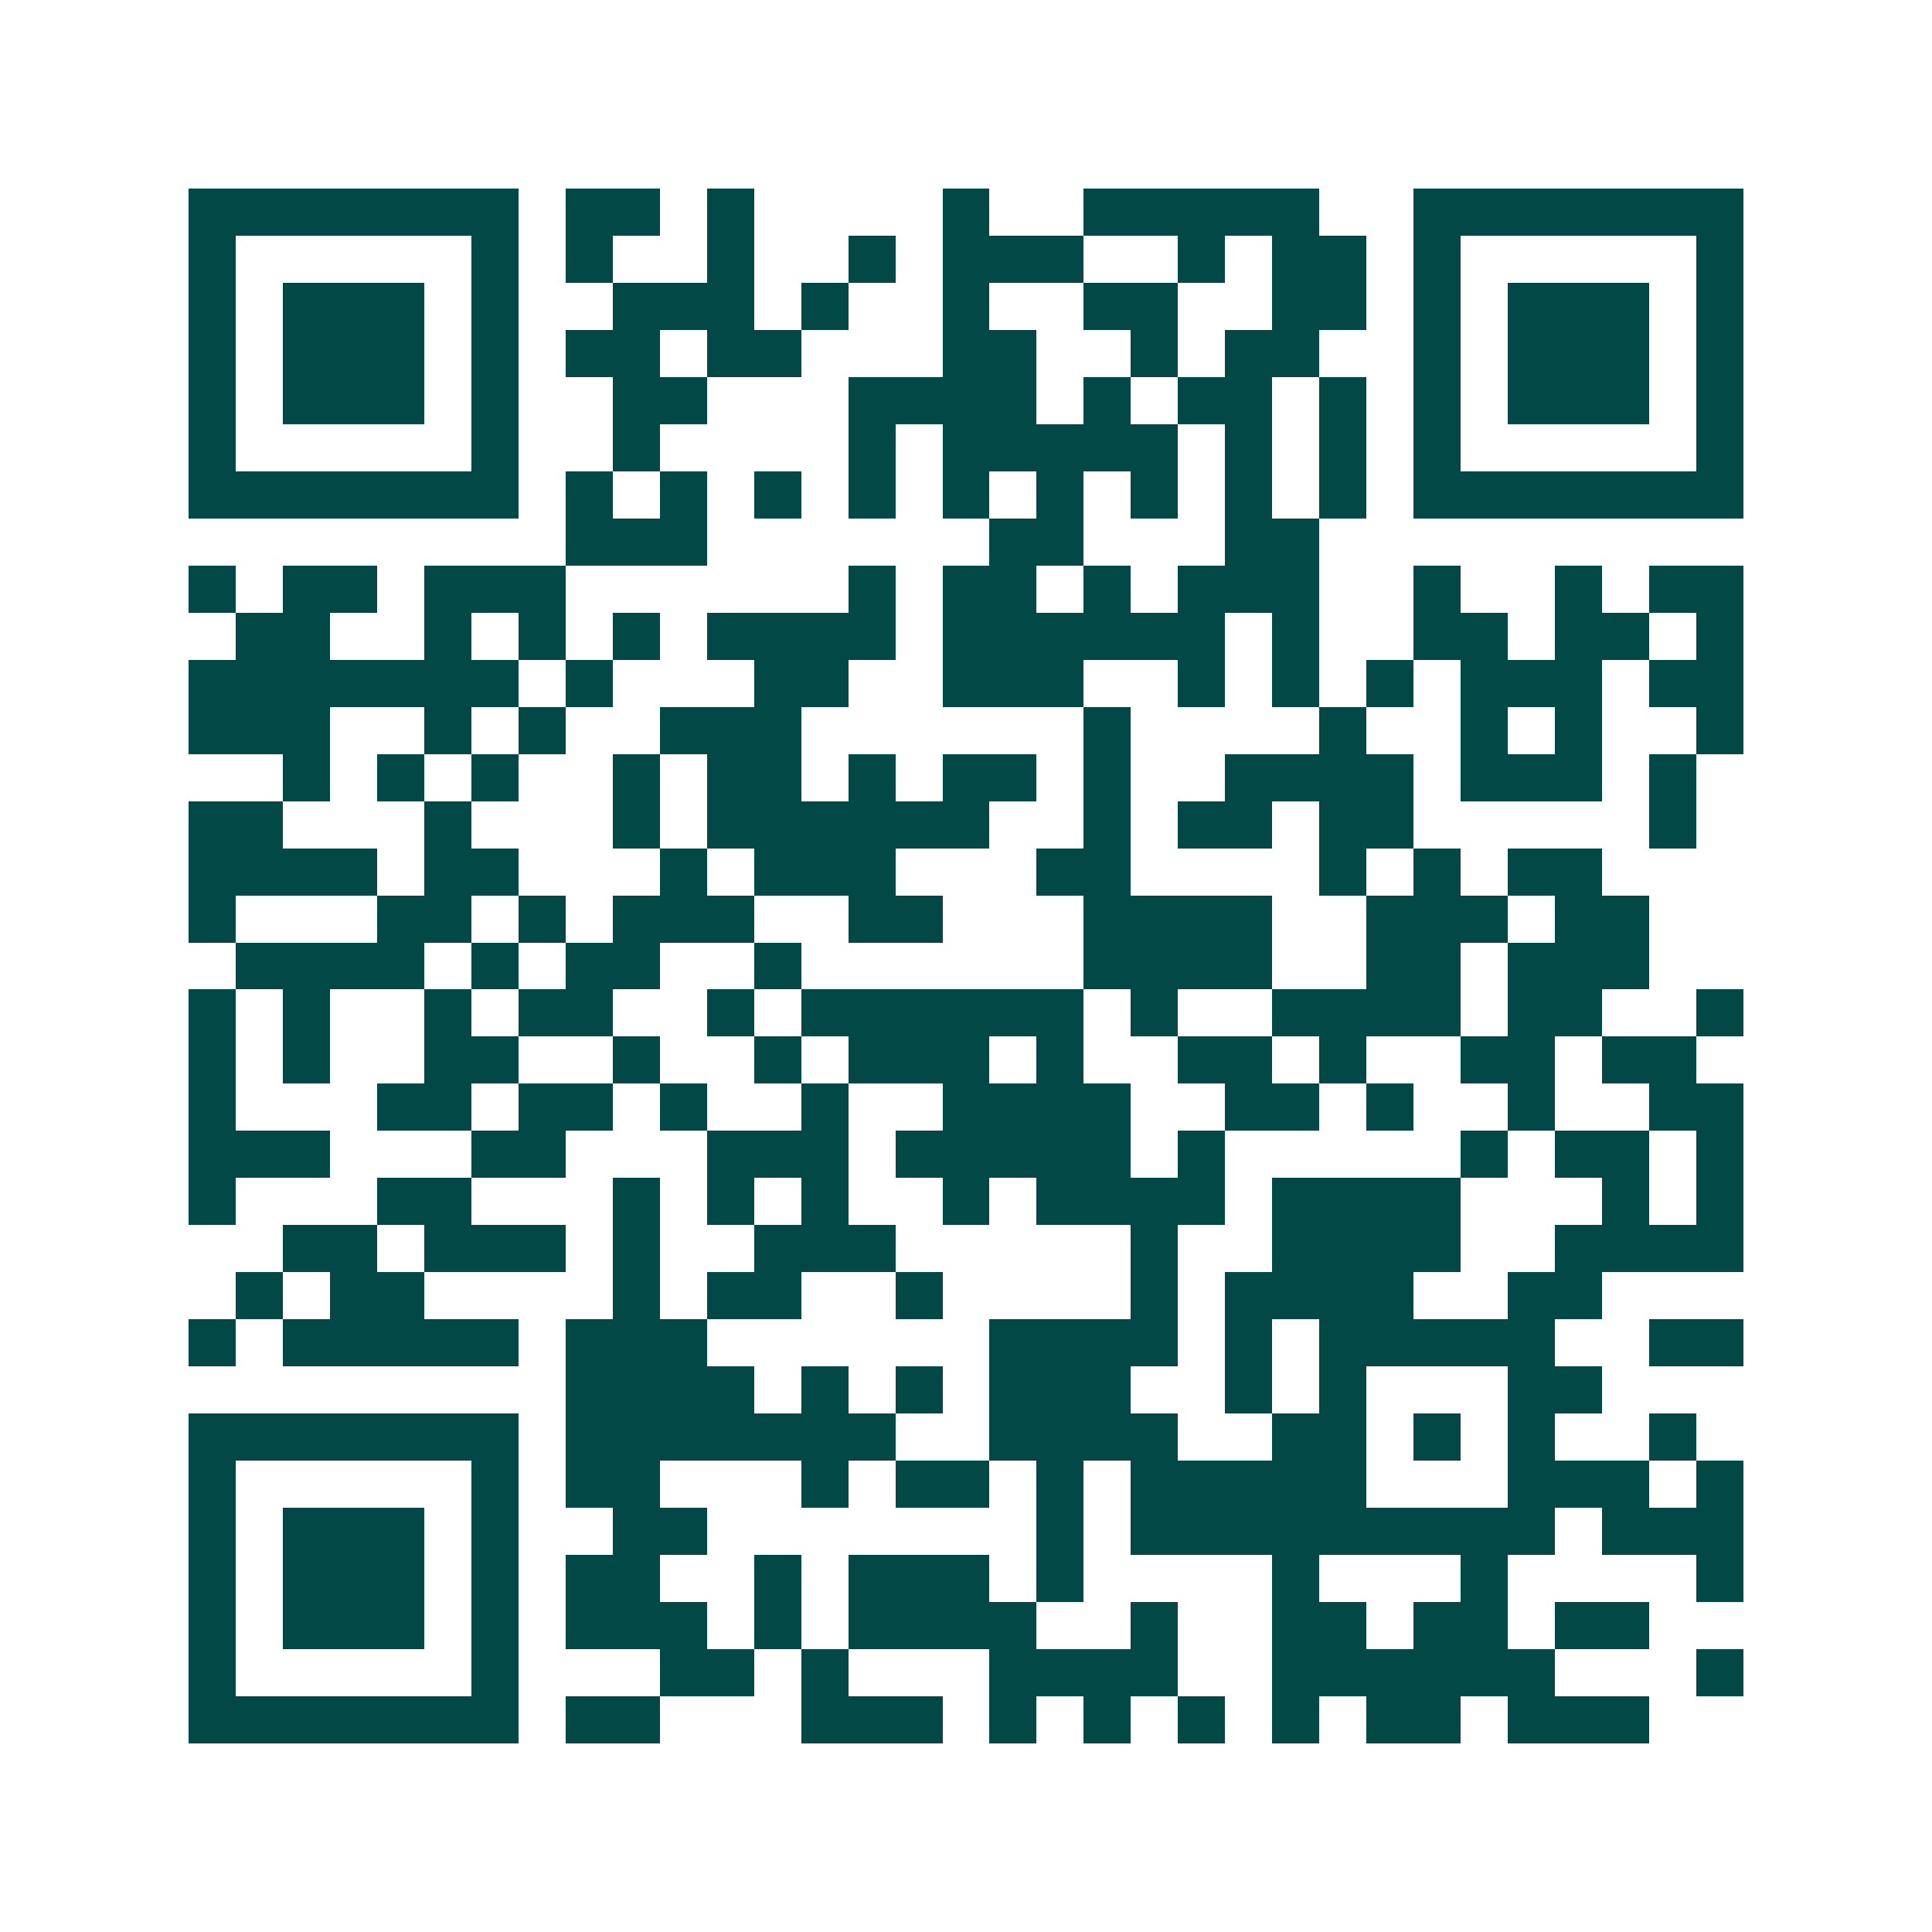 <svg xmlns="http://www.w3.org/2000/svg" width="200" height="200" viewBox="0 0 41 41" shape-rendering="crispEdges"><path fill="#ffffff" d="M0 0h41v41H0z"/><path stroke="#014847" d="M4 4.5h7m1 0h2m1 0h1m4 0h1m2 0h5m2 0h7M4 5.5h1m5 0h1m1 0h1m2 0h1m2 0h1m1 0h3m2 0h1m1 0h2m1 0h1m5 0h1M4 6.5h1m1 0h3m1 0h1m2 0h3m1 0h1m2 0h1m2 0h2m2 0h2m1 0h1m1 0h3m1 0h1M4 7.5h1m1 0h3m1 0h1m1 0h2m1 0h2m3 0h2m2 0h1m1 0h2m2 0h1m1 0h3m1 0h1M4 8.5h1m1 0h3m1 0h1m2 0h2m3 0h4m1 0h1m1 0h2m1 0h1m1 0h1m1 0h3m1 0h1M4 9.5h1m5 0h1m2 0h1m4 0h1m1 0h5m1 0h1m1 0h1m1 0h1m5 0h1M4 10.5h7m1 0h1m1 0h1m1 0h1m1 0h1m1 0h1m1 0h1m1 0h1m1 0h1m1 0h1m1 0h7M12 11.5h3m6 0h2m3 0h2M4 12.5h1m1 0h2m1 0h3m6 0h1m1 0h2m1 0h1m1 0h3m2 0h1m2 0h1m1 0h2M5 13.5h2m2 0h1m1 0h1m1 0h1m1 0h4m1 0h6m1 0h1m2 0h2m1 0h2m1 0h1M4 14.5h7m1 0h1m3 0h2m2 0h3m2 0h1m1 0h1m1 0h1m1 0h3m1 0h2M4 15.5h3m2 0h1m1 0h1m2 0h3m6 0h1m4 0h1m2 0h1m1 0h1m2 0h1M6 16.5h1m1 0h1m1 0h1m2 0h1m1 0h2m1 0h1m1 0h2m1 0h1m2 0h4m1 0h3m1 0h1M4 17.5h2m3 0h1m3 0h1m1 0h6m2 0h1m1 0h2m1 0h2m5 0h1M4 18.5h4m1 0h2m3 0h1m1 0h3m3 0h2m4 0h1m1 0h1m1 0h2M4 19.5h1m3 0h2m1 0h1m1 0h3m2 0h2m3 0h4m2 0h3m1 0h2M5 20.5h4m1 0h1m1 0h2m2 0h1m6 0h4m2 0h2m1 0h3M4 21.5h1m1 0h1m2 0h1m1 0h2m2 0h1m1 0h6m1 0h1m2 0h4m1 0h2m2 0h1M4 22.5h1m1 0h1m2 0h2m2 0h1m2 0h1m1 0h3m1 0h1m2 0h2m1 0h1m2 0h2m1 0h2M4 23.5h1m3 0h2m1 0h2m1 0h1m2 0h1m2 0h4m2 0h2m1 0h1m2 0h1m2 0h2M4 24.5h3m3 0h2m3 0h3m1 0h5m1 0h1m5 0h1m1 0h2m1 0h1M4 25.5h1m3 0h2m3 0h1m1 0h1m1 0h1m2 0h1m1 0h4m1 0h4m3 0h1m1 0h1M6 26.5h2m1 0h3m1 0h1m2 0h3m5 0h1m2 0h4m2 0h4M5 27.5h1m1 0h2m4 0h1m1 0h2m2 0h1m4 0h1m1 0h4m2 0h2M4 28.5h1m1 0h5m1 0h3m6 0h4m1 0h1m1 0h5m2 0h2M12 29.5h4m1 0h1m1 0h1m1 0h3m2 0h1m1 0h1m3 0h2M4 30.5h7m1 0h7m2 0h4m2 0h2m1 0h1m1 0h1m2 0h1M4 31.5h1m5 0h1m1 0h2m3 0h1m1 0h2m1 0h1m1 0h5m3 0h3m1 0h1M4 32.5h1m1 0h3m1 0h1m2 0h2m7 0h1m1 0h9m1 0h3M4 33.5h1m1 0h3m1 0h1m1 0h2m2 0h1m1 0h3m1 0h1m4 0h1m3 0h1m4 0h1M4 34.5h1m1 0h3m1 0h1m1 0h3m1 0h1m1 0h4m2 0h1m2 0h2m1 0h2m1 0h2M4 35.5h1m5 0h1m3 0h2m1 0h1m3 0h4m2 0h6m3 0h1M4 36.5h7m1 0h2m3 0h3m1 0h1m1 0h1m1 0h1m1 0h1m1 0h2m1 0h3"/></svg>
